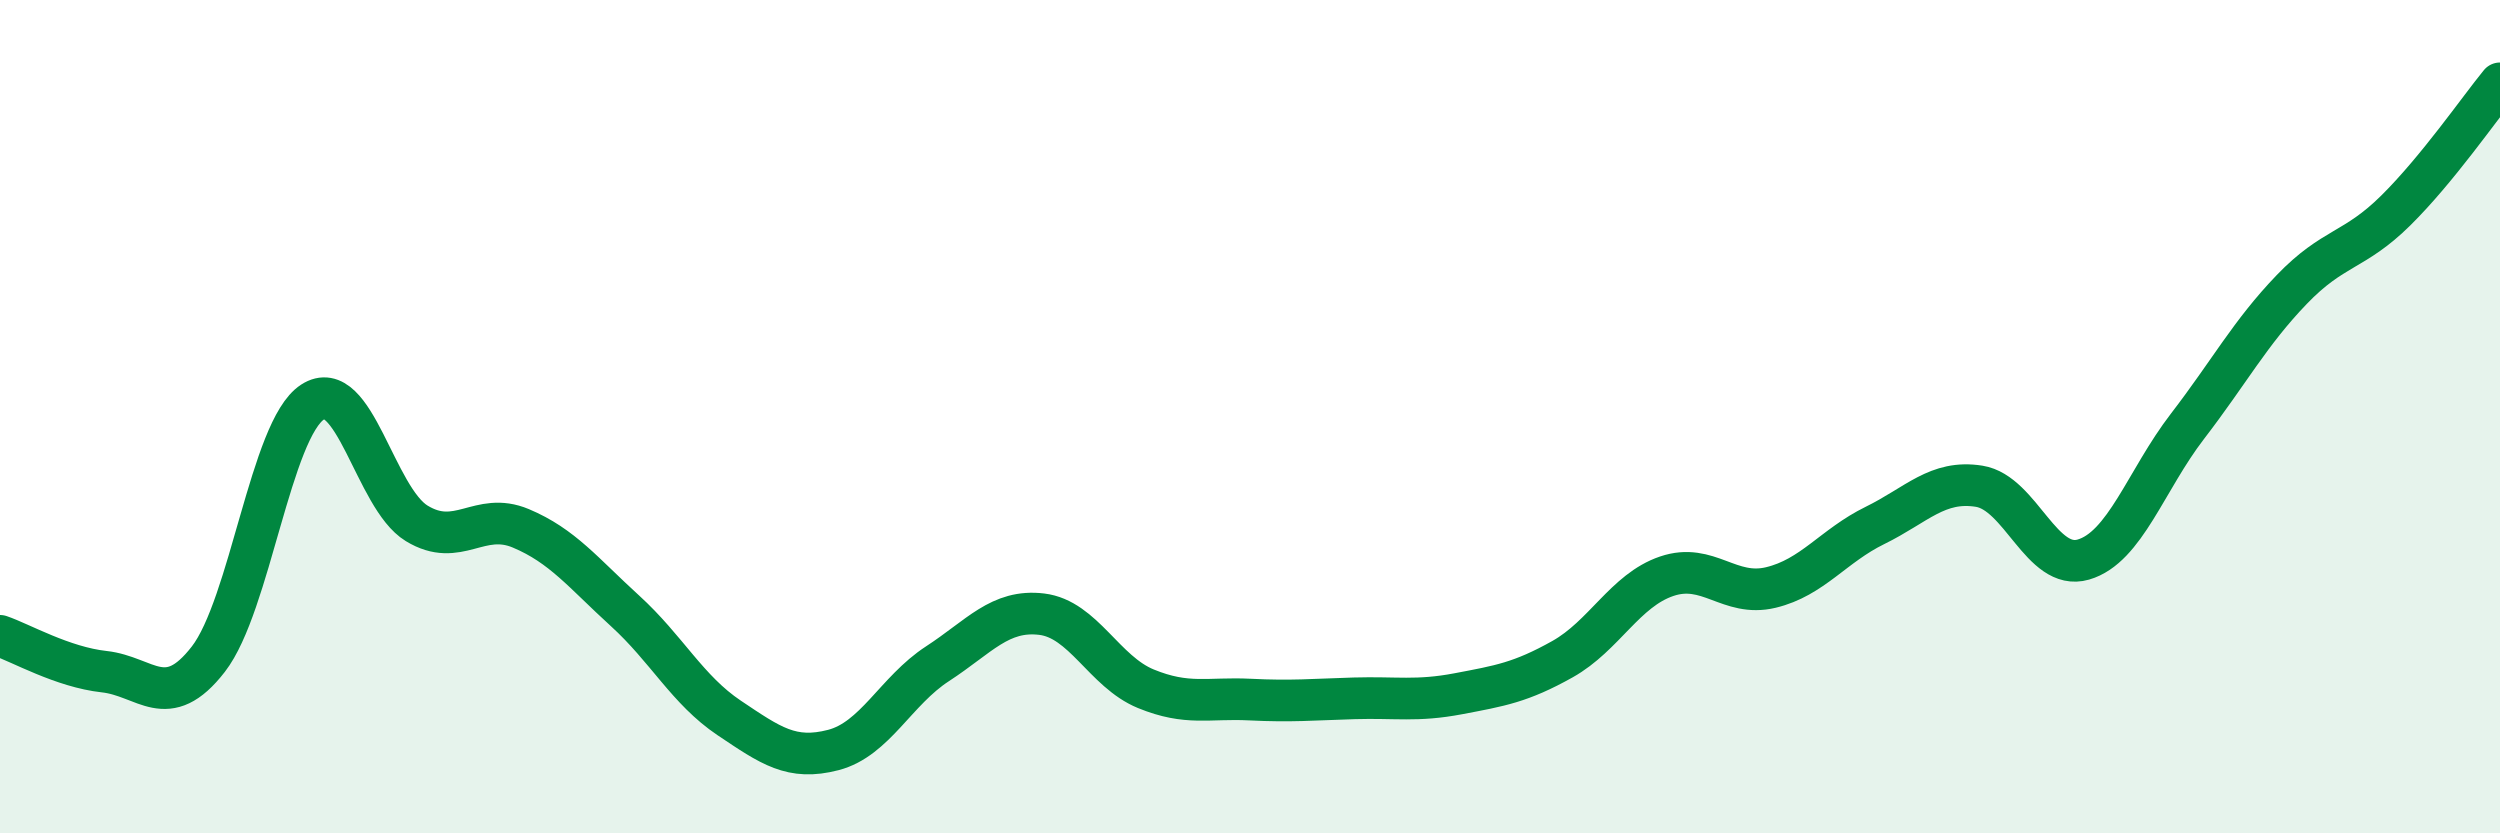 
    <svg width="60" height="20" viewBox="0 0 60 20" xmlns="http://www.w3.org/2000/svg">
      <path
        d="M 0,15.26 C 0.5,15.43 1.5,16.01 2.5,16.12 C 3.5,16.23 4,17.11 5,15.82 C 6,14.53 6.5,10.3 7.5,9.65 C 8.5,9 9,11.95 10,12.56 C 11,13.17 11.5,12.26 12.5,12.68 C 13.5,13.1 14,13.75 15,14.66 C 16,15.57 16.5,16.56 17.5,17.23 C 18.5,17.9 19,18.26 20,18 C 21,17.74 21.5,16.58 22.5,15.93 C 23.5,15.28 24,14.62 25,14.74 C 26,14.86 26.5,16.12 27.5,16.53 C 28.5,16.94 29,16.74 30,16.79 C 31,16.84 31.5,16.79 32.5,16.76 C 33.5,16.73 34,16.84 35,16.65 C 36,16.46 36.5,16.38 37.5,15.82 C 38.5,15.26 39,14.17 40,13.83 C 41,13.49 41.5,14.34 42.5,14.1 C 43.5,13.86 44,13.1 45,12.61 C 46,12.12 46.5,11.51 47.5,11.67 C 48.5,11.83 49,13.72 50,13.43 C 51,13.14 51.5,11.53 52.5,10.23 C 53.5,8.93 54,7.99 55,6.95 C 56,5.91 56.5,6.04 57.5,5.05 C 58.5,4.06 59.5,2.61 60,2L60 20L0 20Z"
        fill="#008740"
        opacity="0.1"
        stroke-linecap="round"
        stroke-linejoin="round"
      />
      <path
        d="M 0,15.26 C 0.5,15.43 1.5,16.01 2.5,16.12 C 3.5,16.23 4,17.11 5,15.82 C 6,14.53 6.5,10.3 7.5,9.65 C 8.5,9 9,11.95 10,12.56 C 11,13.17 11.5,12.26 12.5,12.68 C 13.5,13.1 14,13.75 15,14.66 C 16,15.57 16.5,16.56 17.5,17.23 C 18.5,17.9 19,18.26 20,18 C 21,17.74 21.5,16.58 22.5,15.93 C 23.5,15.28 24,14.62 25,14.74 C 26,14.86 26.5,16.12 27.5,16.53 C 28.5,16.94 29,16.74 30,16.79 C 31,16.84 31.5,16.79 32.5,16.76 C 33.5,16.73 34,16.84 35,16.65 C 36,16.46 36.5,16.38 37.5,15.82 C 38.5,15.26 39,14.17 40,13.83 C 41,13.49 41.5,14.34 42.5,14.1 C 43.5,13.86 44,13.1 45,12.61 C 46,12.12 46.5,11.51 47.5,11.67 C 48.5,11.83 49,13.72 50,13.43 C 51,13.14 51.5,11.53 52.5,10.23 C 53.5,8.93 54,7.99 55,6.95 C 56,5.91 56.5,6.04 57.5,5.05 C 58.5,4.06 59.5,2.61 60,2"
        stroke="#008740"
        stroke-width="1"
        fill="none"
        stroke-linecap="round"
        stroke-linejoin="round"
      />
    </svg>
  
